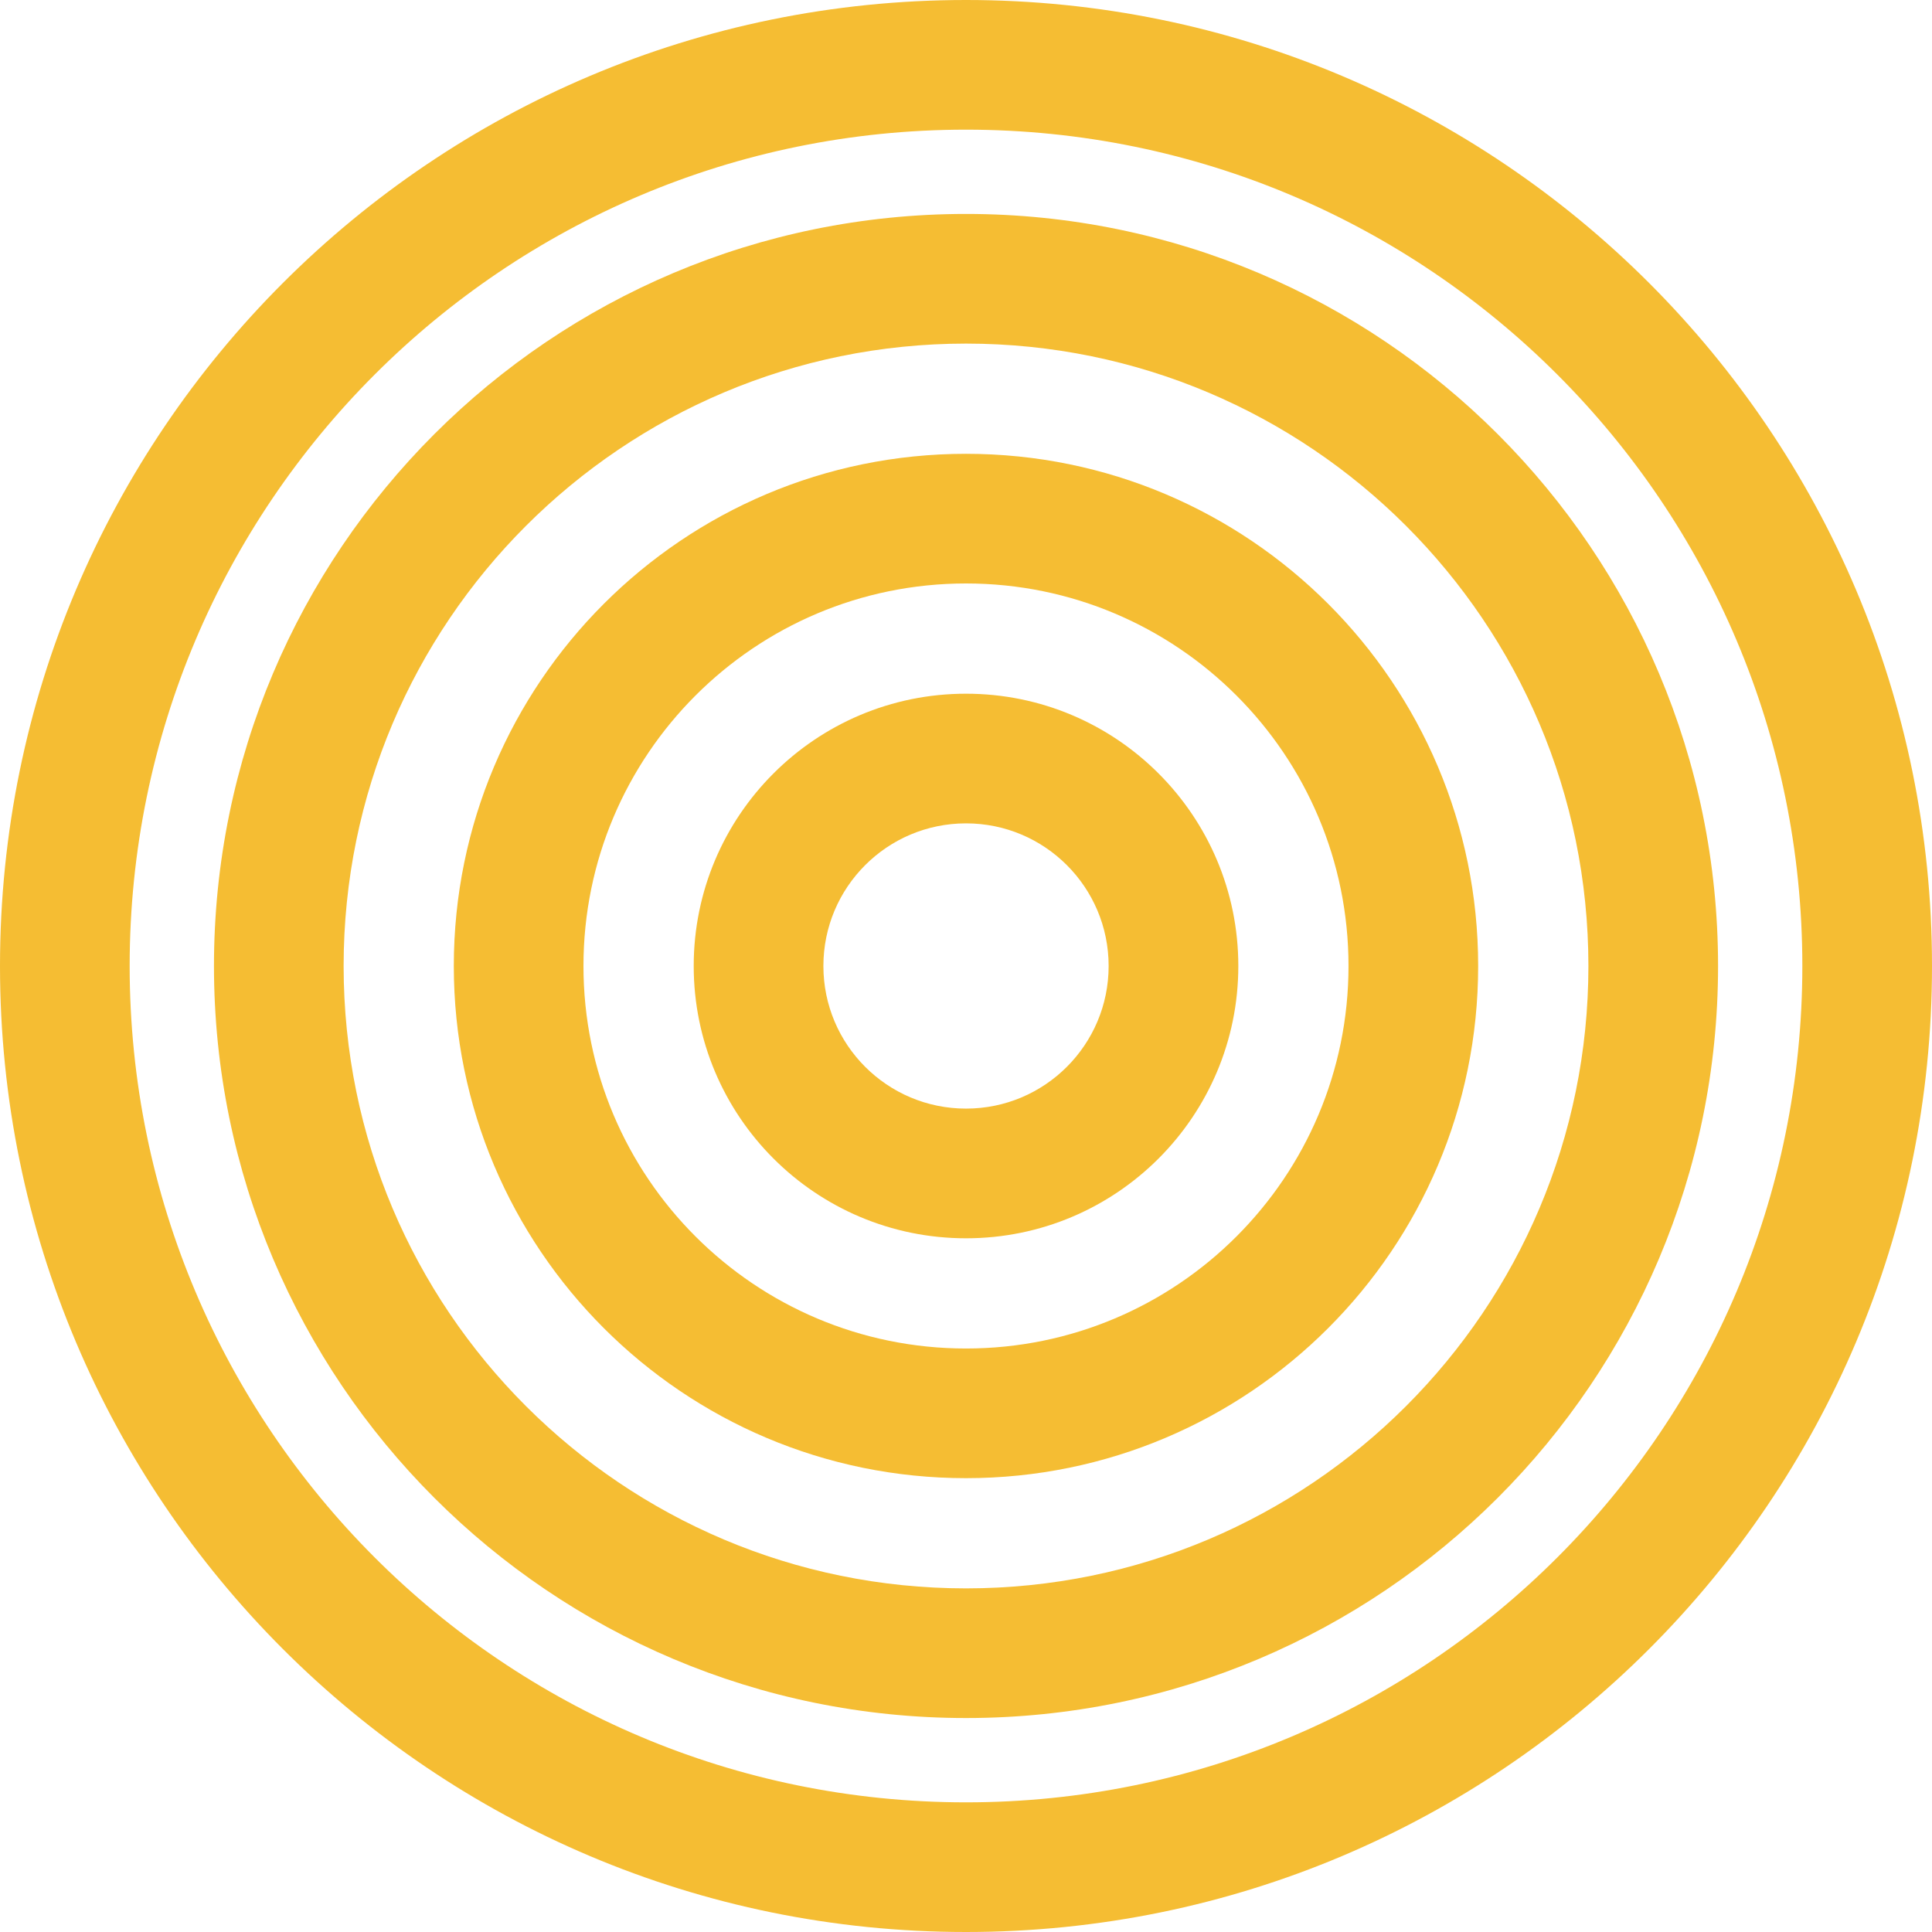 <svg width="64" height="64" viewBox="0 0 64 64" fill="none" xmlns="http://www.w3.org/2000/svg">
<path fill-rule="evenodd" clip-rule="evenodd" d="M32 4.295C16.699 4.295 4.295 16.699 4.295 32C4.295 47.301 16.699 59.705 32 59.705C47.301 59.705 59.705 47.301 59.705 32C59.705 16.699 47.301 4.295 32 4.295ZM0 32C0 14.327 14.327 0 32 0C49.673 0 64 14.327 64 32C64 49.673 49.673 64 32 64C14.327 64 0 49.673 0 32Z" fill="#F5BD33"/>
<path fill-rule="evenodd" clip-rule="evenodd" d="M32.001 11.382C20.614 11.382 11.383 20.613 11.383 32C11.383 43.386 20.614 52.617 32.001 52.617C43.387 52.617 52.618 43.386 52.618 32C52.618 20.613 43.387 11.382 32.001 11.382ZM7.088 32C7.088 18.241 18.242 7.087 32.001 7.087C45.76 7.087 56.913 18.241 56.913 32C56.913 45.759 45.76 56.912 32.001 56.912C18.242 56.912 7.088 45.759 7.088 32Z" fill="#F5BD33"/>
<path fill-rule="evenodd" clip-rule="evenodd" d="M32 19.328C25.002 19.328 19.328 25.002 19.328 32C19.328 38.998 25.002 44.671 32 44.671C38.998 44.671 44.671 38.998 44.671 32C44.671 25.002 38.998 19.328 32 19.328ZM15.033 32C15.033 22.629 22.629 15.033 32 15.033C41.37 15.033 48.966 22.629 48.966 32C48.966 41.37 41.37 48.966 32 48.966C22.629 48.966 15.033 41.37 15.033 32Z" fill="#F5BD33"/>
<path fill-rule="evenodd" clip-rule="evenodd" d="M32.001 27.275C29.391 27.275 27.276 29.39 27.276 32C27.276 34.609 29.391 36.724 32.001 36.724C34.61 36.724 36.725 34.609 36.725 32C36.725 29.39 34.61 27.275 32.001 27.275ZM22.98 32C22.98 27.018 27.019 22.98 32.001 22.98C36.982 22.98 41.021 27.018 41.021 32C41.021 36.981 36.982 41.02 32.001 41.02C27.019 41.02 22.98 36.981 22.98 32Z" fill="#F5BD33"/>
</svg>
